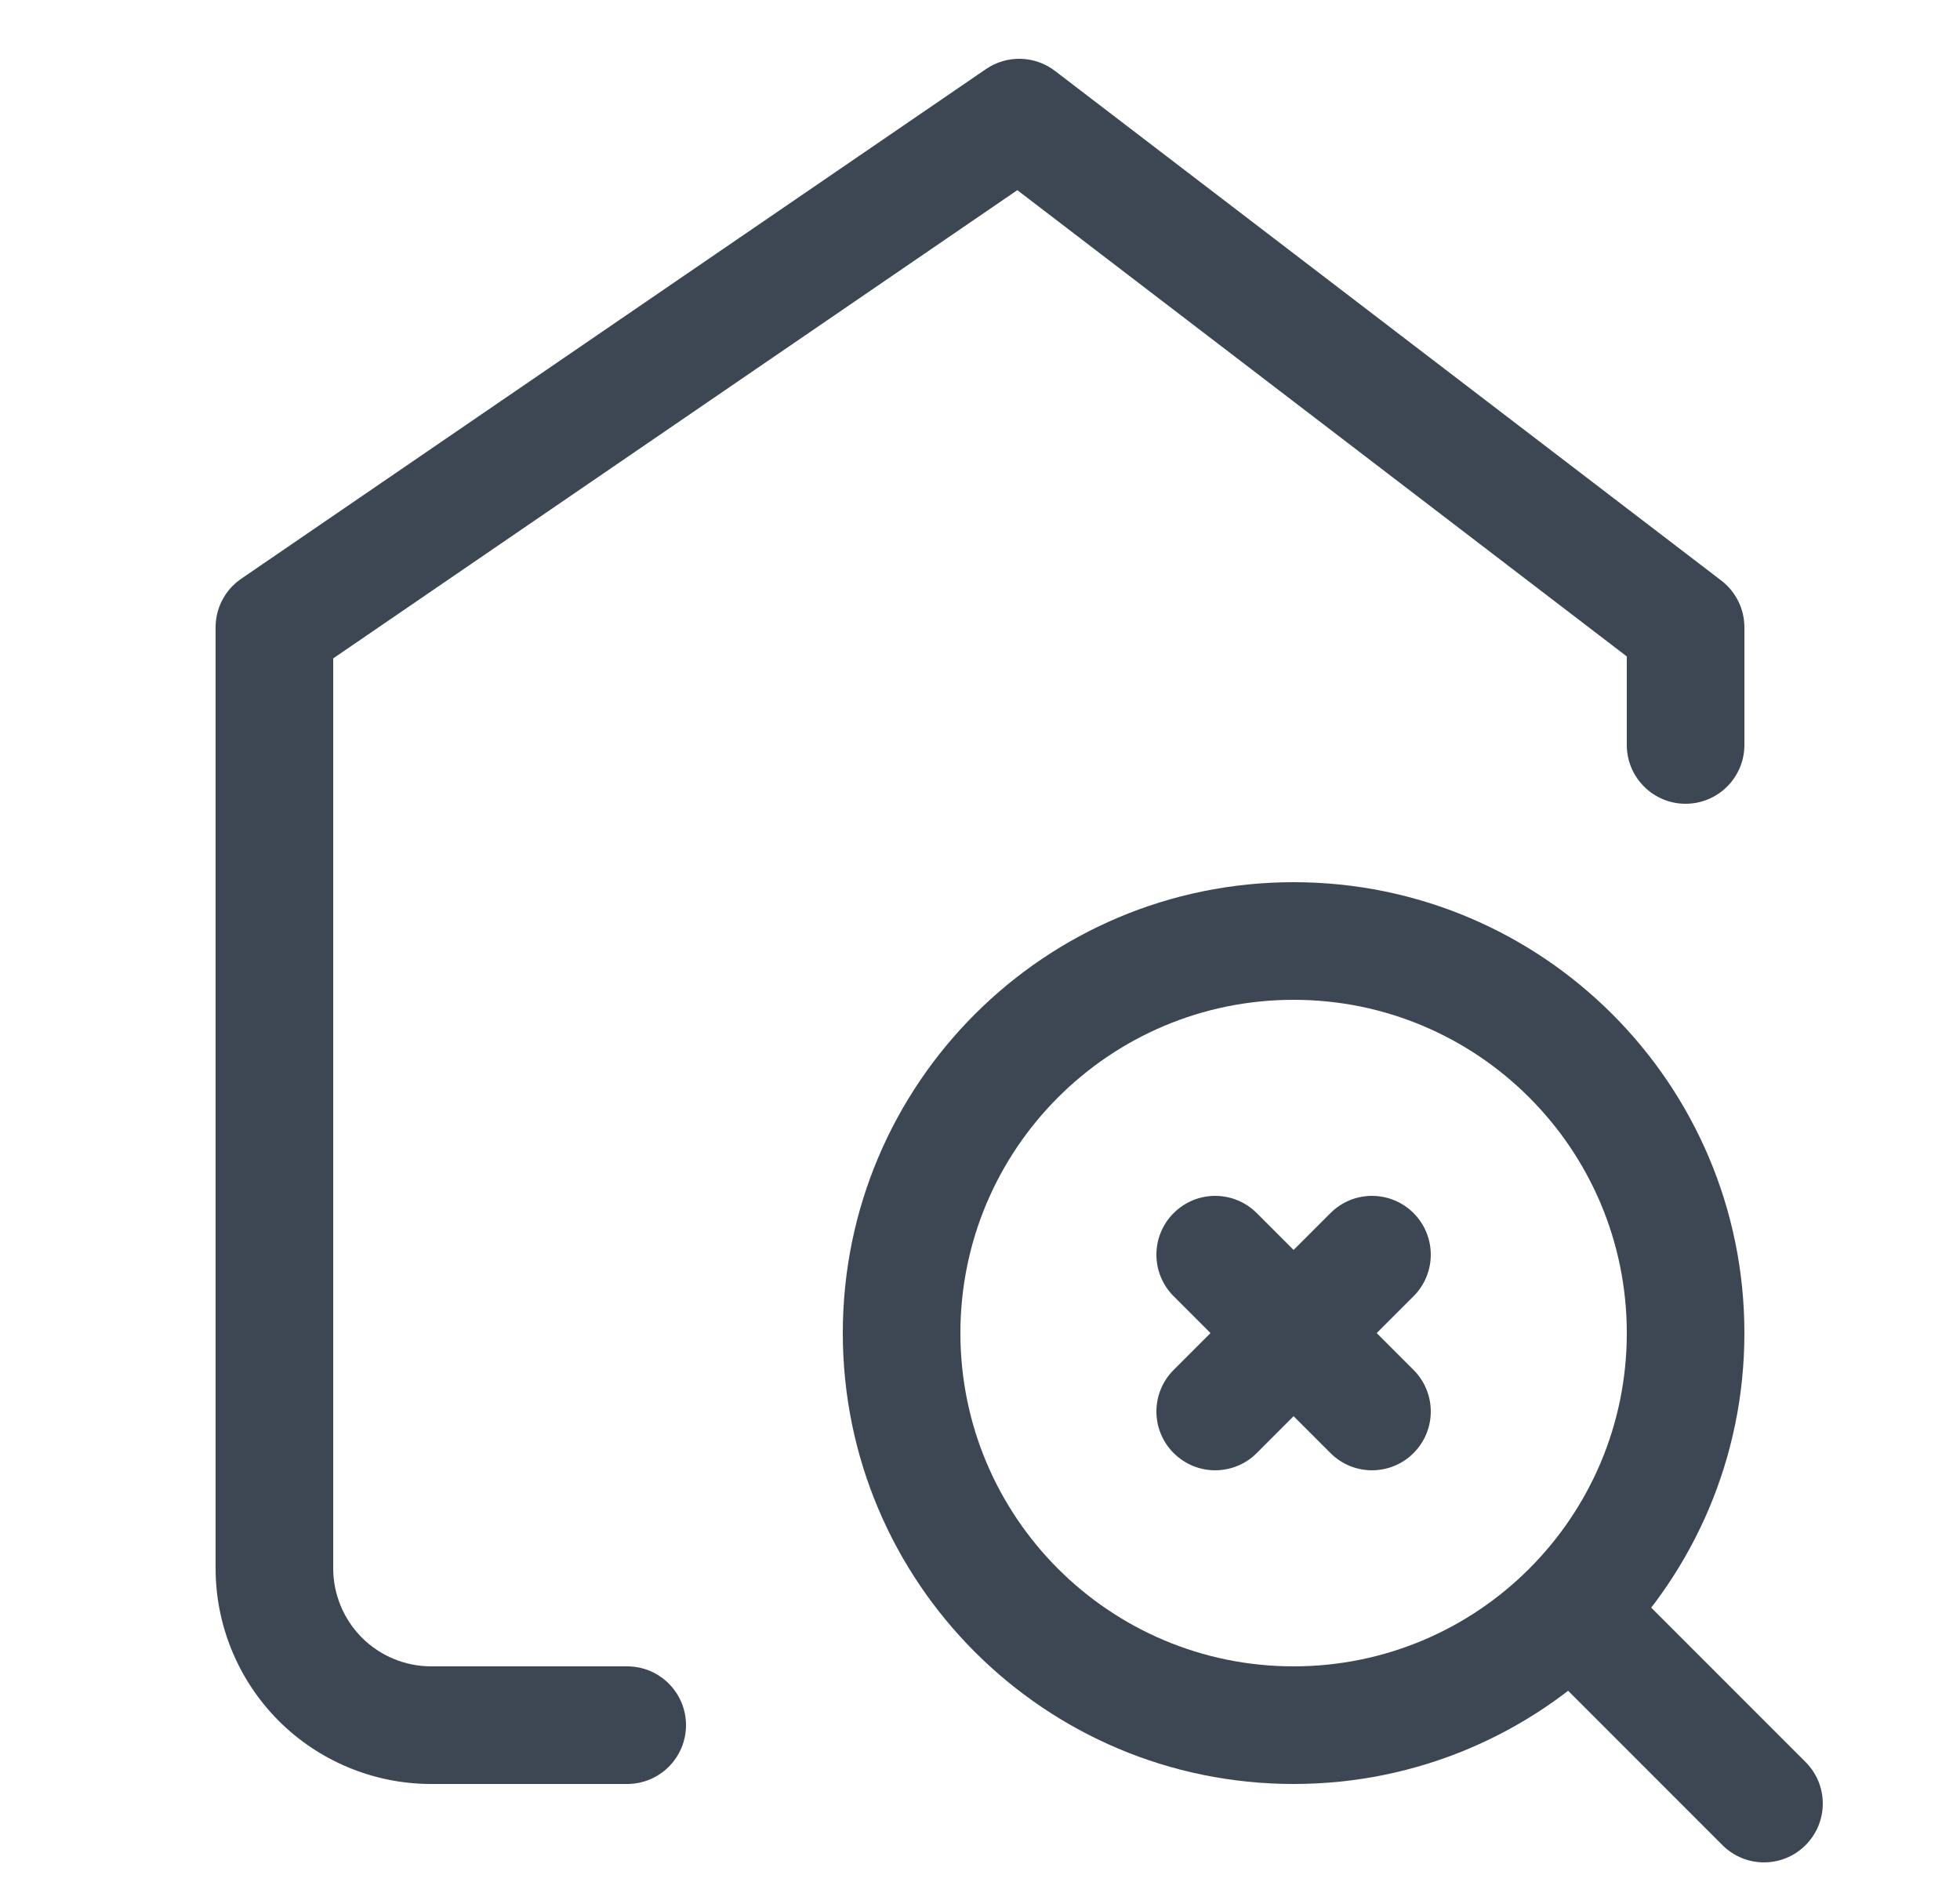 <svg width="25" height="24" viewBox="0 0 25 24" fill="none" xmlns="http://www.w3.org/2000/svg">
<path fill-rule="evenodd" clip-rule="evenodd" d="M12.576 0.881C12.844 0.698 13.198 0.707 13.456 0.904L21.956 7.404C22.141 7.546 22.25 7.766 22.25 8V9.5C22.25 9.914 21.914 10.25 21.5 10.25C21.086 10.25 20.75 9.914 20.75 9.5V8.371L12.976 2.425L4.25 8.396V20C4.25 20.331 4.382 20.649 4.616 20.884C4.851 21.118 5.168 21.25 5.5 21.25H8C8.414 21.25 8.75 21.586 8.75 22C8.75 22.414 8.414 22.75 8 22.75H5.5C4.771 22.75 4.071 22.46 3.555 21.945C3.04 21.429 2.75 20.729 2.75 20V8C2.75 7.752 2.872 7.521 3.076 7.381L12.576 0.881Z" fill="#3D4753"/>
<path fill-rule="evenodd" clip-rule="evenodd" d="M14.97 15.47C15.263 15.177 15.737 15.177 16.03 15.47L18.03 17.47C18.323 17.763 18.323 18.237 18.03 18.53C17.737 18.823 17.263 18.823 16.97 18.53L14.97 16.53C14.677 16.237 14.677 15.763 14.97 15.47Z" fill="#3D4753"/>
<path fill-rule="evenodd" clip-rule="evenodd" d="M14.97 18.53C14.677 18.237 14.677 17.763 14.97 17.47L16.97 15.47C17.263 15.177 17.737 15.177 18.03 15.47C18.323 15.763 18.323 16.237 18.03 16.53L16.03 18.53C15.737 18.823 15.263 18.823 14.97 18.53Z" fill="#3D4753"/>
<path fill-rule="evenodd" clip-rule="evenodd" d="M16.5 12.75C14.153 12.75 12.25 14.653 12.25 17C12.25 19.347 14.153 21.25 16.5 21.25C18.847 21.25 20.75 19.347 20.75 17C20.75 14.653 18.847 12.75 16.5 12.75ZM10.75 17C10.75 13.824 13.324 11.25 16.5 11.25C19.676 11.25 22.25 13.824 22.25 17C22.25 20.176 19.676 22.75 16.5 22.75C13.324 22.75 10.75 20.176 10.75 17Z" fill="#3D4753"/>
<path fill-rule="evenodd" clip-rule="evenodd" d="M19.97 20.47C20.263 20.177 20.737 20.177 21.03 20.47L23.03 22.47C23.323 22.763 23.323 23.237 23.03 23.53C22.737 23.823 22.263 23.823 21.97 23.53L19.97 21.53C19.677 21.237 19.677 20.763 19.97 20.47Z" fill="#3D4753"/>
</svg>
